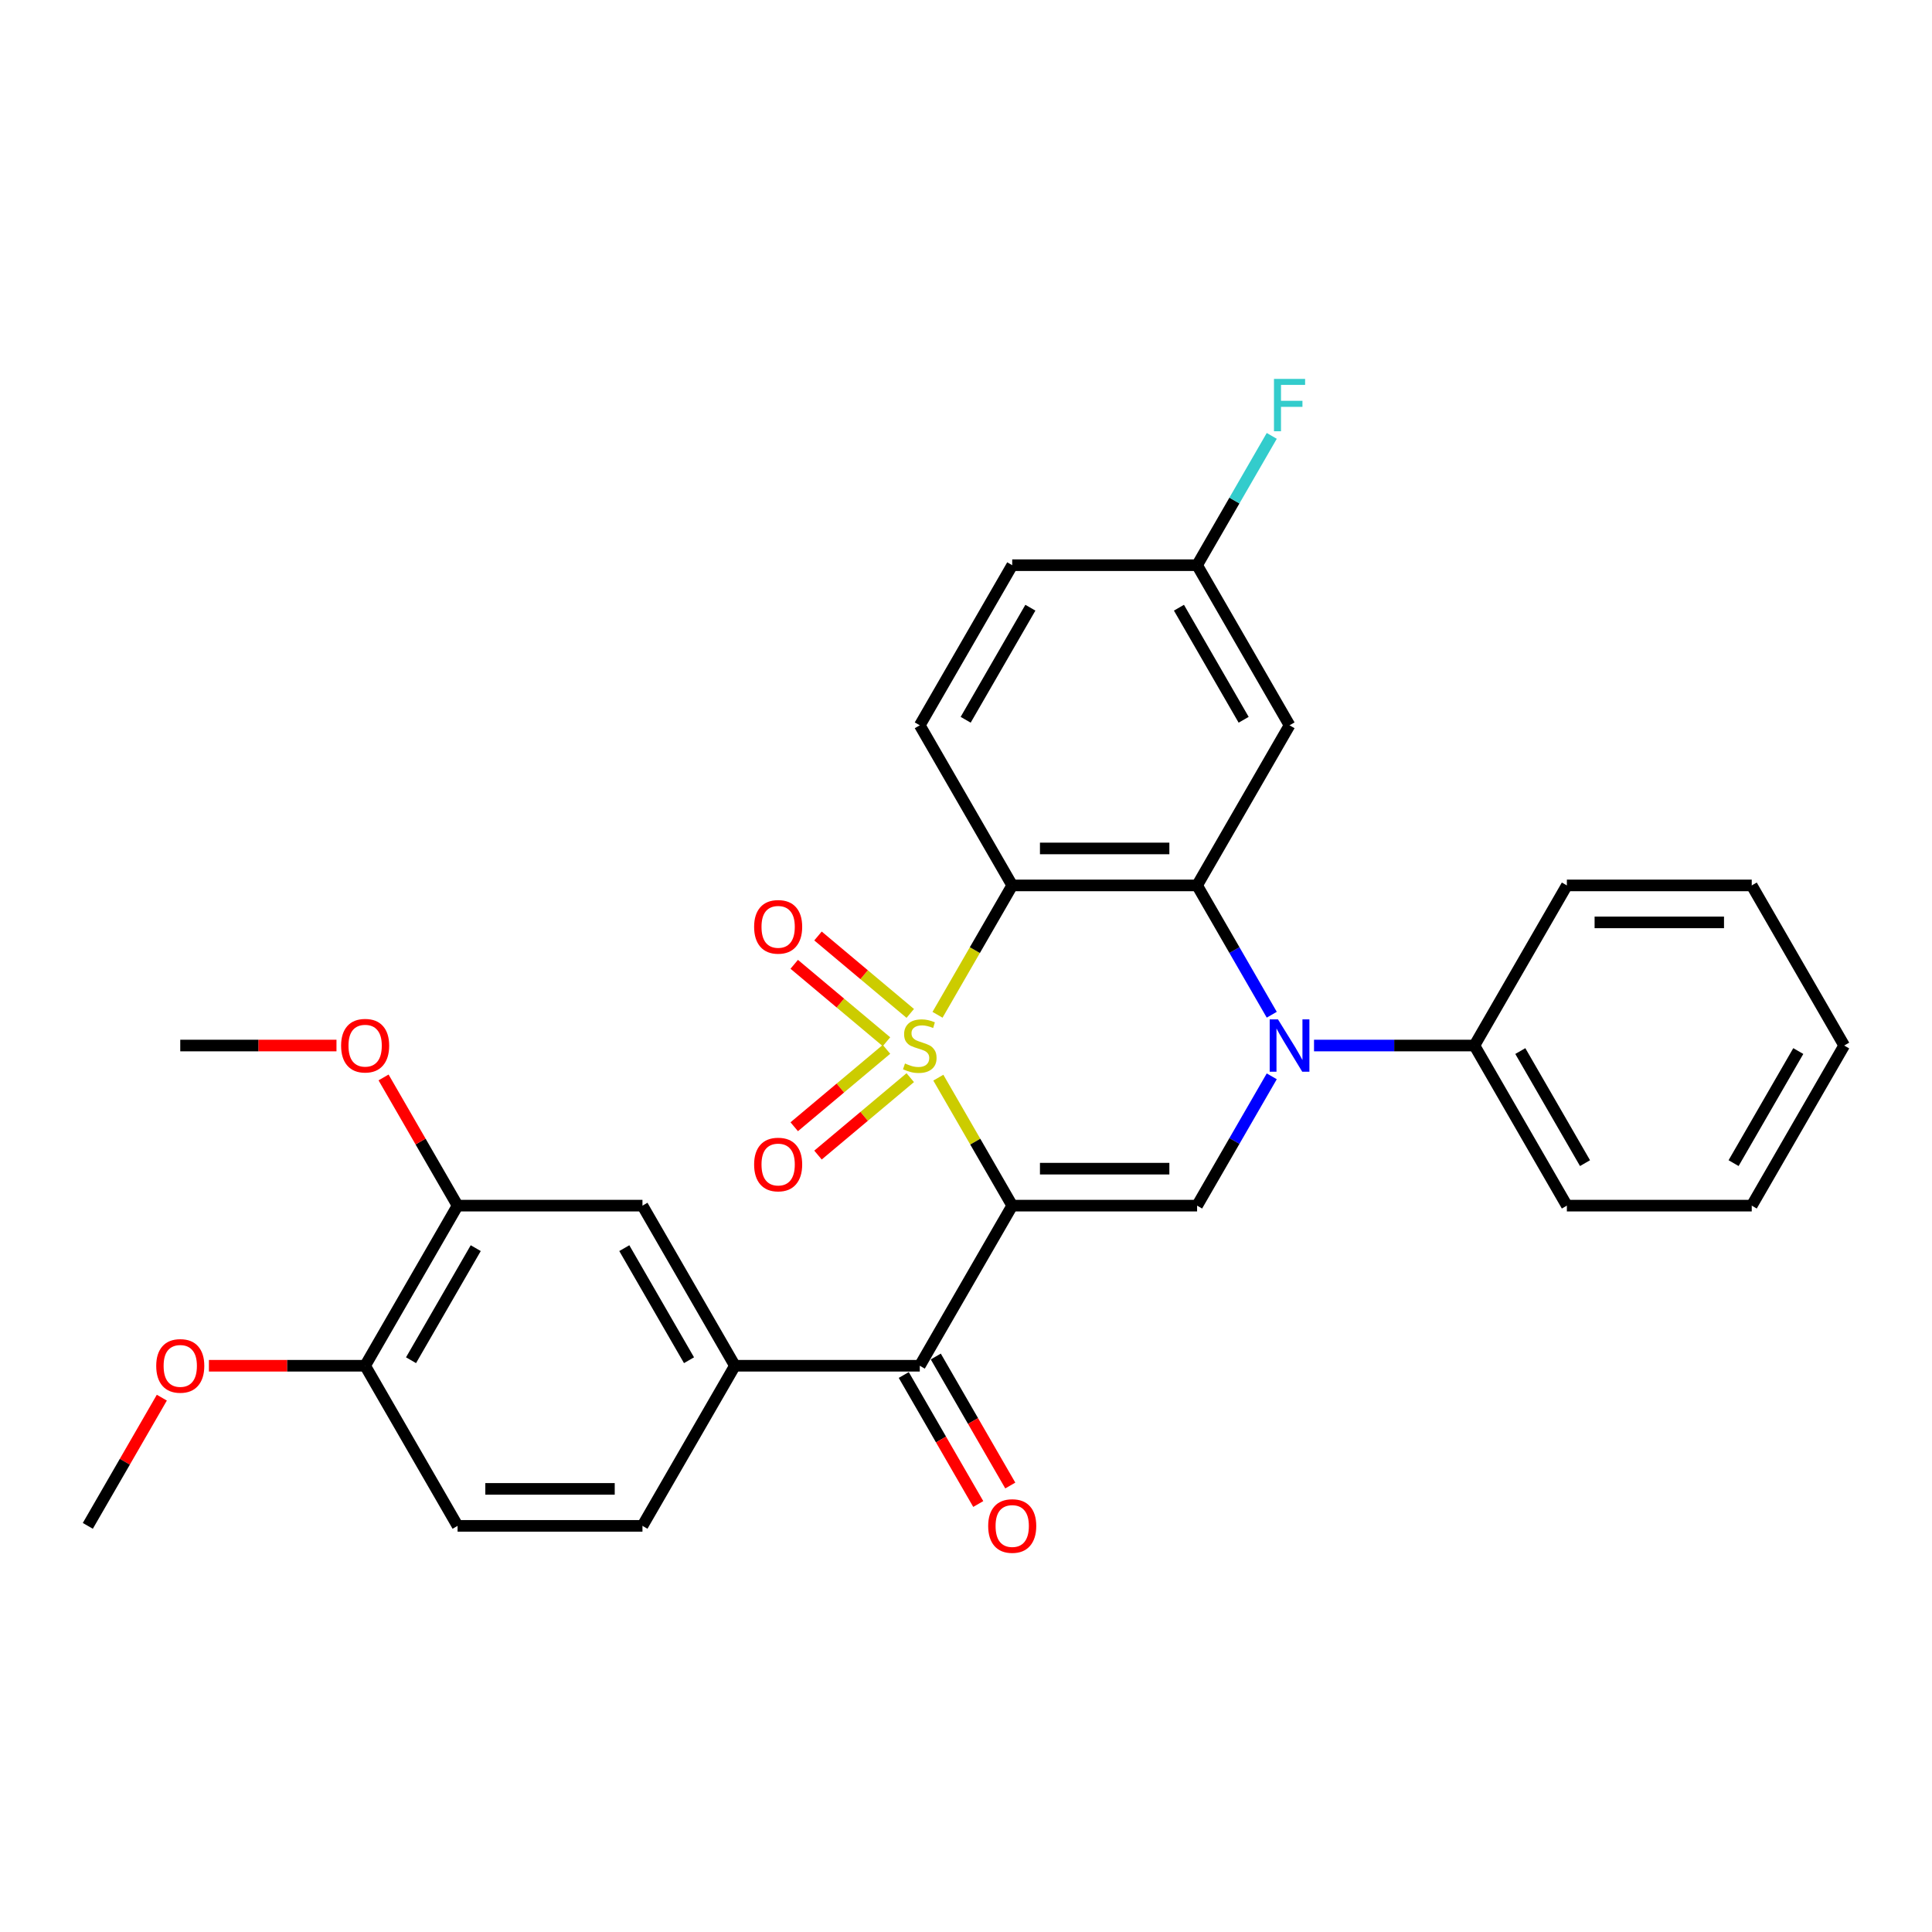 <?xml version='1.0' encoding='iso-8859-1'?>
<svg version='1.1' baseProfile='full'
              xmlns='http://www.w3.org/2000/svg'
                      xmlns:rdkit='http://www.rdkit.org/xml'
                      xmlns:xlink='http://www.w3.org/1999/xlink'
                  xml:space='preserve'
width='1000px' height='1000px' viewBox='0 0 1000 1000'>
<!-- END OF HEADER -->
<rect style='opacity:1.0;fill:#FFFFFF;stroke:none' width='1000' height='1000' x='0' y='0'> </rect>
<path class='bond-0' d='M 485.679,557.795 L 504.801,590.916' style='fill:none;fill-rule:evenodd;stroke:#CCCC00;stroke-width:6px;stroke-linecap:butt;stroke-linejoin:miter;stroke-opacity:1' />
<path class='bond-0' d='M 504.801,590.916 L 523.923,624.037' style='fill:none;fill-rule:evenodd;stroke:#000000;stroke-width:6px;stroke-linecap:butt;stroke-linejoin:miter;stroke-opacity:1' />
<path class='bond-1' d='M 485.259,525.26 L 504.591,491.775' style='fill:none;fill-rule:evenodd;stroke:#CCCC00;stroke-width:6px;stroke-linecap:butt;stroke-linejoin:miter;stroke-opacity:1' />
<path class='bond-1' d='M 504.591,491.775 L 523.923,458.291' style='fill:none;fill-rule:evenodd;stroke:#000000;stroke-width:6px;stroke-linecap:butt;stroke-linejoin:miter;stroke-opacity:1' />
<path class='bond-7' d='M 471.146,524.535 L 447.27,504.5' style='fill:none;fill-rule:evenodd;stroke:#CCCC00;stroke-width:6px;stroke-linecap:butt;stroke-linejoin:miter;stroke-opacity:1' />
<path class='bond-7' d='M 447.27,504.5 L 423.393,484.465' style='fill:none;fill-rule:evenodd;stroke:#FF0000;stroke-width:6px;stroke-linecap:butt;stroke-linejoin:miter;stroke-opacity:1' />
<path class='bond-7' d='M 458.844,539.196 L 434.967,519.161' style='fill:none;fill-rule:evenodd;stroke:#CCCC00;stroke-width:6px;stroke-linecap:butt;stroke-linejoin:miter;stroke-opacity:1' />
<path class='bond-7' d='M 434.967,519.161 L 411.091,499.126' style='fill:none;fill-rule:evenodd;stroke:#FF0000;stroke-width:6px;stroke-linecap:butt;stroke-linejoin:miter;stroke-opacity:1' />
<path class='bond-8' d='M 458.844,543.132 L 434.967,563.167' style='fill:none;fill-rule:evenodd;stroke:#CCCC00;stroke-width:6px;stroke-linecap:butt;stroke-linejoin:miter;stroke-opacity:1' />
<path class='bond-8' d='M 434.967,563.167 L 411.091,583.202' style='fill:none;fill-rule:evenodd;stroke:#FF0000;stroke-width:6px;stroke-linecap:butt;stroke-linejoin:miter;stroke-opacity:1' />
<path class='bond-8' d='M 471.146,557.793 L 447.27,577.828' style='fill:none;fill-rule:evenodd;stroke:#CCCC00;stroke-width:6px;stroke-linecap:butt;stroke-linejoin:miter;stroke-opacity:1' />
<path class='bond-8' d='M 447.27,577.828 L 423.393,597.863' style='fill:none;fill-rule:evenodd;stroke:#FF0000;stroke-width:6px;stroke-linecap:butt;stroke-linejoin:miter;stroke-opacity:1' />
<path class='bond-4' d='M 523.923,624.037 L 619.617,624.037' style='fill:none;fill-rule:evenodd;stroke:#000000;stroke-width:6px;stroke-linecap:butt;stroke-linejoin:miter;stroke-opacity:1' />
<path class='bond-4' d='M 538.278,604.898 L 605.263,604.898' style='fill:none;fill-rule:evenodd;stroke:#000000;stroke-width:6px;stroke-linecap:butt;stroke-linejoin:miter;stroke-opacity:1' />
<path class='bond-5' d='M 523.923,624.037 L 476.077,706.91' style='fill:none;fill-rule:evenodd;stroke:#000000;stroke-width:6px;stroke-linecap:butt;stroke-linejoin:miter;stroke-opacity:1' />
<path class='bond-3' d='M 523.923,458.291 L 619.617,458.291' style='fill:none;fill-rule:evenodd;stroke:#000000;stroke-width:6px;stroke-linecap:butt;stroke-linejoin:miter;stroke-opacity:1' />
<path class='bond-3' d='M 538.278,439.152 L 605.263,439.152' style='fill:none;fill-rule:evenodd;stroke:#000000;stroke-width:6px;stroke-linecap:butt;stroke-linejoin:miter;stroke-opacity:1' />
<path class='bond-10' d='M 523.923,458.291 L 476.077,375.417' style='fill:none;fill-rule:evenodd;stroke:#000000;stroke-width:6px;stroke-linecap:butt;stroke-linejoin:miter;stroke-opacity:1' />
<path class='bond-2' d='M 658.26,525.221 L 638.938,491.756' style='fill:none;fill-rule:evenodd;stroke:#0000FF;stroke-width:6px;stroke-linecap:butt;stroke-linejoin:miter;stroke-opacity:1' />
<path class='bond-2' d='M 638.938,491.756 L 619.617,458.291' style='fill:none;fill-rule:evenodd;stroke:#000000;stroke-width:6px;stroke-linecap:butt;stroke-linejoin:miter;stroke-opacity:1' />
<path class='bond-13' d='M 680.134,541.164 L 721.646,541.164' style='fill:none;fill-rule:evenodd;stroke:#0000FF;stroke-width:6px;stroke-linecap:butt;stroke-linejoin:miter;stroke-opacity:1' />
<path class='bond-13' d='M 721.646,541.164 L 763.158,541.164' style='fill:none;fill-rule:evenodd;stroke:#000000;stroke-width:6px;stroke-linecap:butt;stroke-linejoin:miter;stroke-opacity:1' />
<path class='bond-30' d='M 658.26,557.106 L 638.938,590.572' style='fill:none;fill-rule:evenodd;stroke:#0000FF;stroke-width:6px;stroke-linecap:butt;stroke-linejoin:miter;stroke-opacity:1' />
<path class='bond-30' d='M 638.938,590.572 L 619.617,624.037' style='fill:none;fill-rule:evenodd;stroke:#000000;stroke-width:6px;stroke-linecap:butt;stroke-linejoin:miter;stroke-opacity:1' />
<path class='bond-9' d='M 619.617,458.291 L 667.464,375.417' style='fill:none;fill-rule:evenodd;stroke:#000000;stroke-width:6px;stroke-linecap:butt;stroke-linejoin:miter;stroke-opacity:1' />
<path class='bond-6' d='M 476.077,706.91 L 380.383,706.91' style='fill:none;fill-rule:evenodd;stroke:#000000;stroke-width:6px;stroke-linecap:butt;stroke-linejoin:miter;stroke-opacity:1' />
<path class='bond-14' d='M 467.789,711.695 L 487.066,745.084' style='fill:none;fill-rule:evenodd;stroke:#000000;stroke-width:6px;stroke-linecap:butt;stroke-linejoin:miter;stroke-opacity:1' />
<path class='bond-14' d='M 487.066,745.084 L 506.343,778.473' style='fill:none;fill-rule:evenodd;stroke:#FF0000;stroke-width:6px;stroke-linecap:butt;stroke-linejoin:miter;stroke-opacity:1' />
<path class='bond-14' d='M 484.364,702.126 L 503.641,735.514' style='fill:none;fill-rule:evenodd;stroke:#000000;stroke-width:6px;stroke-linecap:butt;stroke-linejoin:miter;stroke-opacity:1' />
<path class='bond-14' d='M 503.641,735.514 L 522.918,768.903' style='fill:none;fill-rule:evenodd;stroke:#FF0000;stroke-width:6px;stroke-linecap:butt;stroke-linejoin:miter;stroke-opacity:1' />
<path class='bond-11' d='M 380.383,706.91 L 332.536,624.037' style='fill:none;fill-rule:evenodd;stroke:#000000;stroke-width:6px;stroke-linecap:butt;stroke-linejoin:miter;stroke-opacity:1' />
<path class='bond-11' d='M 356.631,704.049 L 323.138,646.038' style='fill:none;fill-rule:evenodd;stroke:#000000;stroke-width:6px;stroke-linecap:butt;stroke-linejoin:miter;stroke-opacity:1' />
<path class='bond-16' d='M 380.383,706.91 L 332.536,789.784' style='fill:none;fill-rule:evenodd;stroke:#000000;stroke-width:6px;stroke-linecap:butt;stroke-linejoin:miter;stroke-opacity:1' />
<path class='bond-31' d='M 667.464,375.417 L 619.617,292.544' style='fill:none;fill-rule:evenodd;stroke:#000000;stroke-width:6px;stroke-linecap:butt;stroke-linejoin:miter;stroke-opacity:1' />
<path class='bond-31' d='M 643.712,372.556 L 610.22,314.545' style='fill:none;fill-rule:evenodd;stroke:#000000;stroke-width:6px;stroke-linecap:butt;stroke-linejoin:miter;stroke-opacity:1' />
<path class='bond-19' d='M 476.077,375.417 L 523.923,292.544' style='fill:none;fill-rule:evenodd;stroke:#000000;stroke-width:6px;stroke-linecap:butt;stroke-linejoin:miter;stroke-opacity:1' />
<path class='bond-19' d='M 499.828,372.556 L 533.321,314.545' style='fill:none;fill-rule:evenodd;stroke:#000000;stroke-width:6px;stroke-linecap:butt;stroke-linejoin:miter;stroke-opacity:1' />
<path class='bond-12' d='M 332.536,624.037 L 236.842,624.037' style='fill:none;fill-rule:evenodd;stroke:#000000;stroke-width:6px;stroke-linecap:butt;stroke-linejoin:miter;stroke-opacity:1' />
<path class='bond-20' d='M 236.842,624.037 L 217.687,590.859' style='fill:none;fill-rule:evenodd;stroke:#000000;stroke-width:6px;stroke-linecap:butt;stroke-linejoin:miter;stroke-opacity:1' />
<path class='bond-20' d='M 217.687,590.859 L 198.531,557.681' style='fill:none;fill-rule:evenodd;stroke:#FF0000;stroke-width:6px;stroke-linecap:butt;stroke-linejoin:miter;stroke-opacity:1' />
<path class='bond-32' d='M 236.842,624.037 L 188.995,706.91' style='fill:none;fill-rule:evenodd;stroke:#000000;stroke-width:6px;stroke-linecap:butt;stroke-linejoin:miter;stroke-opacity:1' />
<path class='bond-32' d='M 246.24,646.038 L 212.747,704.049' style='fill:none;fill-rule:evenodd;stroke:#000000;stroke-width:6px;stroke-linecap:butt;stroke-linejoin:miter;stroke-opacity:1' />
<path class='bond-23' d='M 763.158,541.164 L 811.005,624.037' style='fill:none;fill-rule:evenodd;stroke:#000000;stroke-width:6px;stroke-linecap:butt;stroke-linejoin:miter;stroke-opacity:1' />
<path class='bond-23' d='M 786.91,544.026 L 820.402,602.037' style='fill:none;fill-rule:evenodd;stroke:#000000;stroke-width:6px;stroke-linecap:butt;stroke-linejoin:miter;stroke-opacity:1' />
<path class='bond-24' d='M 763.158,541.164 L 811.005,458.291' style='fill:none;fill-rule:evenodd;stroke:#000000;stroke-width:6px;stroke-linecap:butt;stroke-linejoin:miter;stroke-opacity:1' />
<path class='bond-15' d='M 188.995,706.91 L 236.842,789.784' style='fill:none;fill-rule:evenodd;stroke:#000000;stroke-width:6px;stroke-linecap:butt;stroke-linejoin:miter;stroke-opacity:1' />
<path class='bond-22' d='M 188.995,706.91 L 148.565,706.91' style='fill:none;fill-rule:evenodd;stroke:#000000;stroke-width:6px;stroke-linecap:butt;stroke-linejoin:miter;stroke-opacity:1' />
<path class='bond-22' d='M 148.565,706.91 L 108.134,706.91' style='fill:none;fill-rule:evenodd;stroke:#FF0000;stroke-width:6px;stroke-linecap:butt;stroke-linejoin:miter;stroke-opacity:1' />
<path class='bond-17' d='M 332.536,789.784 L 236.842,789.784' style='fill:none;fill-rule:evenodd;stroke:#000000;stroke-width:6px;stroke-linecap:butt;stroke-linejoin:miter;stroke-opacity:1' />
<path class='bond-17' d='M 318.182,770.645 L 251.196,770.645' style='fill:none;fill-rule:evenodd;stroke:#000000;stroke-width:6px;stroke-linecap:butt;stroke-linejoin:miter;stroke-opacity:1' />
<path class='bond-18' d='M 619.617,292.544 L 523.923,292.544' style='fill:none;fill-rule:evenodd;stroke:#000000;stroke-width:6px;stroke-linecap:butt;stroke-linejoin:miter;stroke-opacity:1' />
<path class='bond-21' d='M 619.617,292.544 L 638.938,259.079' style='fill:none;fill-rule:evenodd;stroke:#000000;stroke-width:6px;stroke-linecap:butt;stroke-linejoin:miter;stroke-opacity:1' />
<path class='bond-21' d='M 638.938,259.079 L 658.26,225.614' style='fill:none;fill-rule:evenodd;stroke:#33CCCC;stroke-width:6px;stroke-linecap:butt;stroke-linejoin:miter;stroke-opacity:1' />
<path class='bond-25' d='M 174.163,541.164 L 133.732,541.164' style='fill:none;fill-rule:evenodd;stroke:#FF0000;stroke-width:6px;stroke-linecap:butt;stroke-linejoin:miter;stroke-opacity:1' />
<path class='bond-25' d='M 133.732,541.164 L 93.301,541.164' style='fill:none;fill-rule:evenodd;stroke:#000000;stroke-width:6px;stroke-linecap:butt;stroke-linejoin:miter;stroke-opacity:1' />
<path class='bond-26' d='M 83.766,723.427 L 64.61,756.605' style='fill:none;fill-rule:evenodd;stroke:#FF0000;stroke-width:6px;stroke-linecap:butt;stroke-linejoin:miter;stroke-opacity:1' />
<path class='bond-26' d='M 64.61,756.605 L 45.455,789.784' style='fill:none;fill-rule:evenodd;stroke:#000000;stroke-width:6px;stroke-linecap:butt;stroke-linejoin:miter;stroke-opacity:1' />
<path class='bond-28' d='M 811.005,624.037 L 906.699,624.037' style='fill:none;fill-rule:evenodd;stroke:#000000;stroke-width:6px;stroke-linecap:butt;stroke-linejoin:miter;stroke-opacity:1' />
<path class='bond-27' d='M 811.005,458.291 L 906.699,458.291' style='fill:none;fill-rule:evenodd;stroke:#000000;stroke-width:6px;stroke-linecap:butt;stroke-linejoin:miter;stroke-opacity:1' />
<path class='bond-27' d='M 825.359,477.429 L 892.344,477.429' style='fill:none;fill-rule:evenodd;stroke:#000000;stroke-width:6px;stroke-linecap:butt;stroke-linejoin:miter;stroke-opacity:1' />
<path class='bond-29' d='M 906.699,458.291 L 954.545,541.164' style='fill:none;fill-rule:evenodd;stroke:#000000;stroke-width:6px;stroke-linecap:butt;stroke-linejoin:miter;stroke-opacity:1' />
<path class='bond-33' d='M 906.699,624.037 L 954.545,541.164' style='fill:none;fill-rule:evenodd;stroke:#000000;stroke-width:6px;stroke-linecap:butt;stroke-linejoin:miter;stroke-opacity:1' />
<path class='bond-33' d='M 897.301,602.037 L 930.794,544.026' style='fill:none;fill-rule:evenodd;stroke:#000000;stroke-width:6px;stroke-linecap:butt;stroke-linejoin:miter;stroke-opacity:1' />
<path  class='atom-0' d='M 468.421 550.465
Q 468.727 550.58, 469.99 551.116
Q 471.254 551.652, 472.632 551.996
Q 474.048 552.303, 475.426 552.303
Q 477.99 552.303, 479.483 551.078
Q 480.976 549.815, 480.976 547.633
Q 480.976 546.14, 480.211 545.221
Q 479.483 544.303, 478.335 543.805
Q 477.187 543.307, 475.273 542.733
Q 472.861 542.006, 471.407 541.317
Q 469.99 540.628, 468.957 539.173
Q 467.962 537.719, 467.962 535.269
Q 467.962 531.862, 470.258 529.757
Q 472.593 527.652, 477.187 527.652
Q 480.325 527.652, 483.885 529.145
L 483.005 532.092
Q 479.751 530.752, 477.301 530.752
Q 474.66 530.752, 473.206 531.862
Q 471.751 532.934, 471.789 534.81
Q 471.789 536.264, 472.517 537.145
Q 473.282 538.025, 474.354 538.523
Q 475.464 539.02, 477.301 539.595
Q 479.751 540.36, 481.206 541.126
Q 482.66 541.891, 483.694 543.461
Q 484.766 544.992, 484.766 547.633
Q 484.766 551.384, 482.239 553.413
Q 479.751 555.403, 475.579 555.403
Q 473.167 555.403, 471.33 554.867
Q 469.531 554.37, 467.388 553.489
L 468.421 550.465
' fill='#CCCC00'/>
<path  class='atom-3' d='M 661.474 527.614
L 670.354 541.968
Q 671.234 543.384, 672.651 545.949
Q 674.067 548.513, 674.144 548.666
L 674.144 527.614
L 677.742 527.614
L 677.742 554.714
L 674.029 554.714
L 664.498 539.02
Q 663.388 537.183, 662.201 535.078
Q 661.053 532.973, 660.708 532.322
L 660.708 554.714
L 657.187 554.714
L 657.187 527.614
L 661.474 527.614
' fill='#0000FF'/>
<path  class='atom-8' d='M 390.331 479.73
Q 390.331 473.222, 393.546 469.586
Q 396.761 465.95, 402.771 465.95
Q 408.78 465.95, 411.996 469.586
Q 415.211 473.222, 415.211 479.73
Q 415.211 486.313, 411.957 490.065
Q 408.704 493.778, 402.771 493.778
Q 396.8 493.778, 393.546 490.065
Q 390.331 486.352, 390.331 479.73
M 402.771 490.715
Q 406.905 490.715, 409.125 487.959
Q 411.383 485.165, 411.383 479.73
Q 411.383 474.409, 409.125 471.73
Q 406.905 469.012, 402.771 469.012
Q 398.637 469.012, 396.379 471.691
Q 394.158 474.371, 394.158 479.73
Q 394.158 485.203, 396.379 487.959
Q 398.637 490.715, 402.771 490.715
' fill='#FF0000'/>
<path  class='atom-9' d='M 390.331 602.751
Q 390.331 596.244, 393.546 592.608
Q 396.761 588.971, 402.771 588.971
Q 408.78 588.971, 411.996 592.608
Q 415.211 596.244, 415.211 602.751
Q 415.211 609.335, 411.957 613.086
Q 408.704 616.799, 402.771 616.799
Q 396.8 616.799, 393.546 613.086
Q 390.331 609.373, 390.331 602.751
M 402.771 613.737
Q 406.905 613.737, 409.125 610.981
Q 411.383 608.187, 411.383 602.751
Q 411.383 597.431, 409.125 594.751
Q 406.905 592.034, 402.771 592.034
Q 398.637 592.034, 396.379 594.713
Q 394.158 597.392, 394.158 602.751
Q 394.158 608.225, 396.379 610.981
Q 398.637 613.737, 402.771 613.737
' fill='#FF0000'/>
<path  class='atom-15' d='M 511.483 789.86
Q 511.483 783.353, 514.699 779.717
Q 517.914 776.08, 523.923 776.08
Q 529.933 776.08, 533.148 779.717
Q 536.364 783.353, 536.364 789.86
Q 536.364 796.444, 533.11 800.195
Q 529.856 803.908, 523.923 803.908
Q 517.952 803.908, 514.699 800.195
Q 511.483 796.482, 511.483 789.86
M 523.923 800.846
Q 528.057 800.846, 530.278 798.09
Q 532.536 795.296, 532.536 789.86
Q 532.536 784.54, 530.278 781.86
Q 528.057 779.142, 523.923 779.142
Q 519.789 779.142, 517.531 781.822
Q 515.311 784.501, 515.311 789.86
Q 515.311 795.334, 517.531 798.09
Q 519.789 800.846, 523.923 800.846
' fill='#FF0000'/>
<path  class='atom-21' d='M 176.555 541.24
Q 176.555 534.733, 179.77 531.097
Q 182.986 527.461, 188.995 527.461
Q 195.005 527.461, 198.22 531.097
Q 201.435 534.733, 201.435 541.24
Q 201.435 547.824, 198.182 551.575
Q 194.928 555.288, 188.995 555.288
Q 183.024 555.288, 179.77 551.575
Q 176.555 547.862, 176.555 541.24
M 188.995 552.226
Q 193.129 552.226, 195.349 549.47
Q 197.608 546.676, 197.608 541.24
Q 197.608 535.92, 195.349 533.24
Q 193.129 530.523, 188.995 530.523
Q 184.861 530.523, 182.603 533.202
Q 180.383 535.882, 180.383 541.24
Q 180.383 546.714, 182.603 549.47
Q 184.861 552.226, 188.995 552.226
' fill='#FF0000'/>
<path  class='atom-22' d='M 659.407 196.121
L 675.522 196.121
L 675.522 199.221
L 663.043 199.221
L 663.043 207.451
L 674.144 207.451
L 674.144 210.59
L 663.043 210.59
L 663.043 223.221
L 659.407 223.221
L 659.407 196.121
' fill='#33CCCC'/>
<path  class='atom-23' d='M 80.861 706.987
Q 80.861 700.48, 84.077 696.843
Q 87.292 693.207, 93.301 693.207
Q 99.311 693.207, 102.526 696.843
Q 105.742 700.48, 105.742 706.987
Q 105.742 713.571, 102.488 717.322
Q 99.234 721.035, 93.301 721.035
Q 87.33 721.035, 84.077 717.322
Q 80.861 713.609, 80.861 706.987
M 93.301 717.973
Q 97.435 717.973, 99.656 715.217
Q 101.914 712.422, 101.914 706.987
Q 101.914 701.666, 99.656 698.987
Q 97.435 696.269, 93.301 696.269
Q 89.168 696.269, 86.909 698.949
Q 84.689 701.628, 84.689 706.987
Q 84.689 712.461, 86.909 715.217
Q 89.168 717.973, 93.301 717.973
' fill='#FF0000'/>
</svg>
